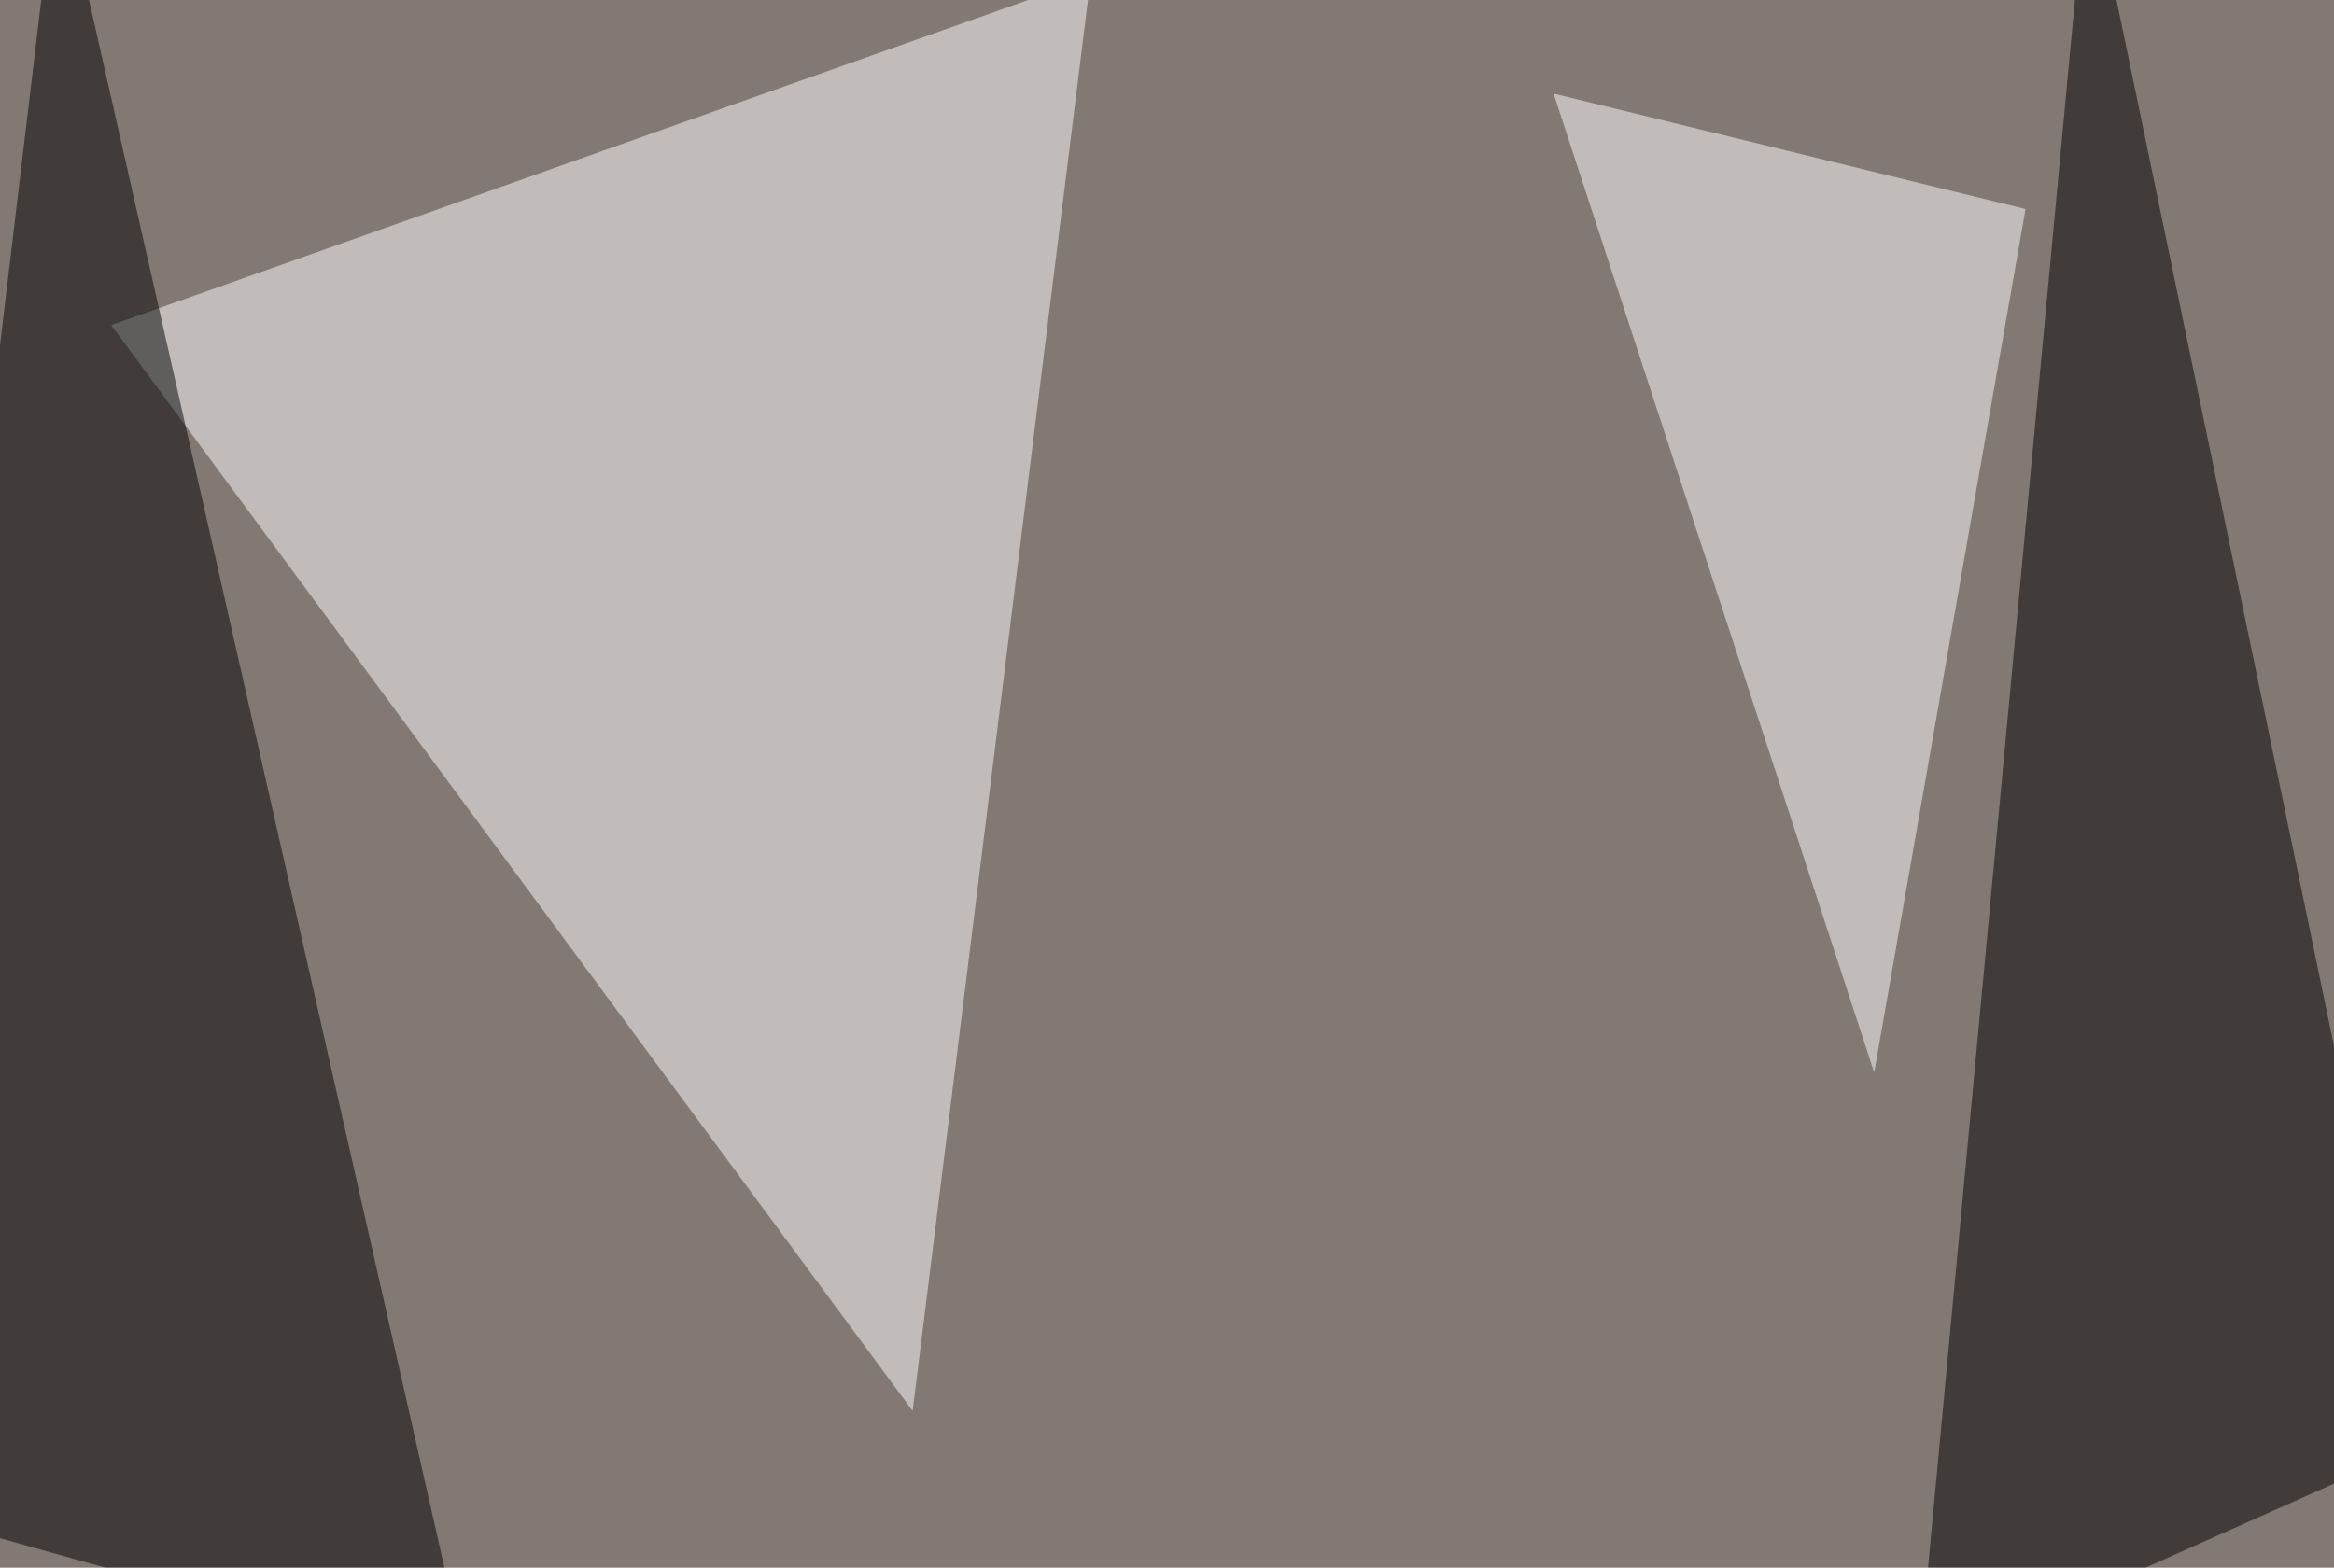 <svg xmlns="http://www.w3.org/2000/svg" width="768" height="516" ><filter id="a"><feGaussianBlur stdDeviation="55"/></filter><rect width="100%" height="100%" fill="#827974"/><g filter="url(#a)"><g fill-opacity=".5"><path fill="#fff" d="M36.6 107l263.7 357.4L358.9-7.3z"/><path d="M631.3 549.3l164.1-73.2L687-45.4zM19-45.4l-64.4 539 199.2 55.7z"/><path fill="#fff" d="M666.5 68.8l-155.3-38L616.7 353z"/></g></g></svg>